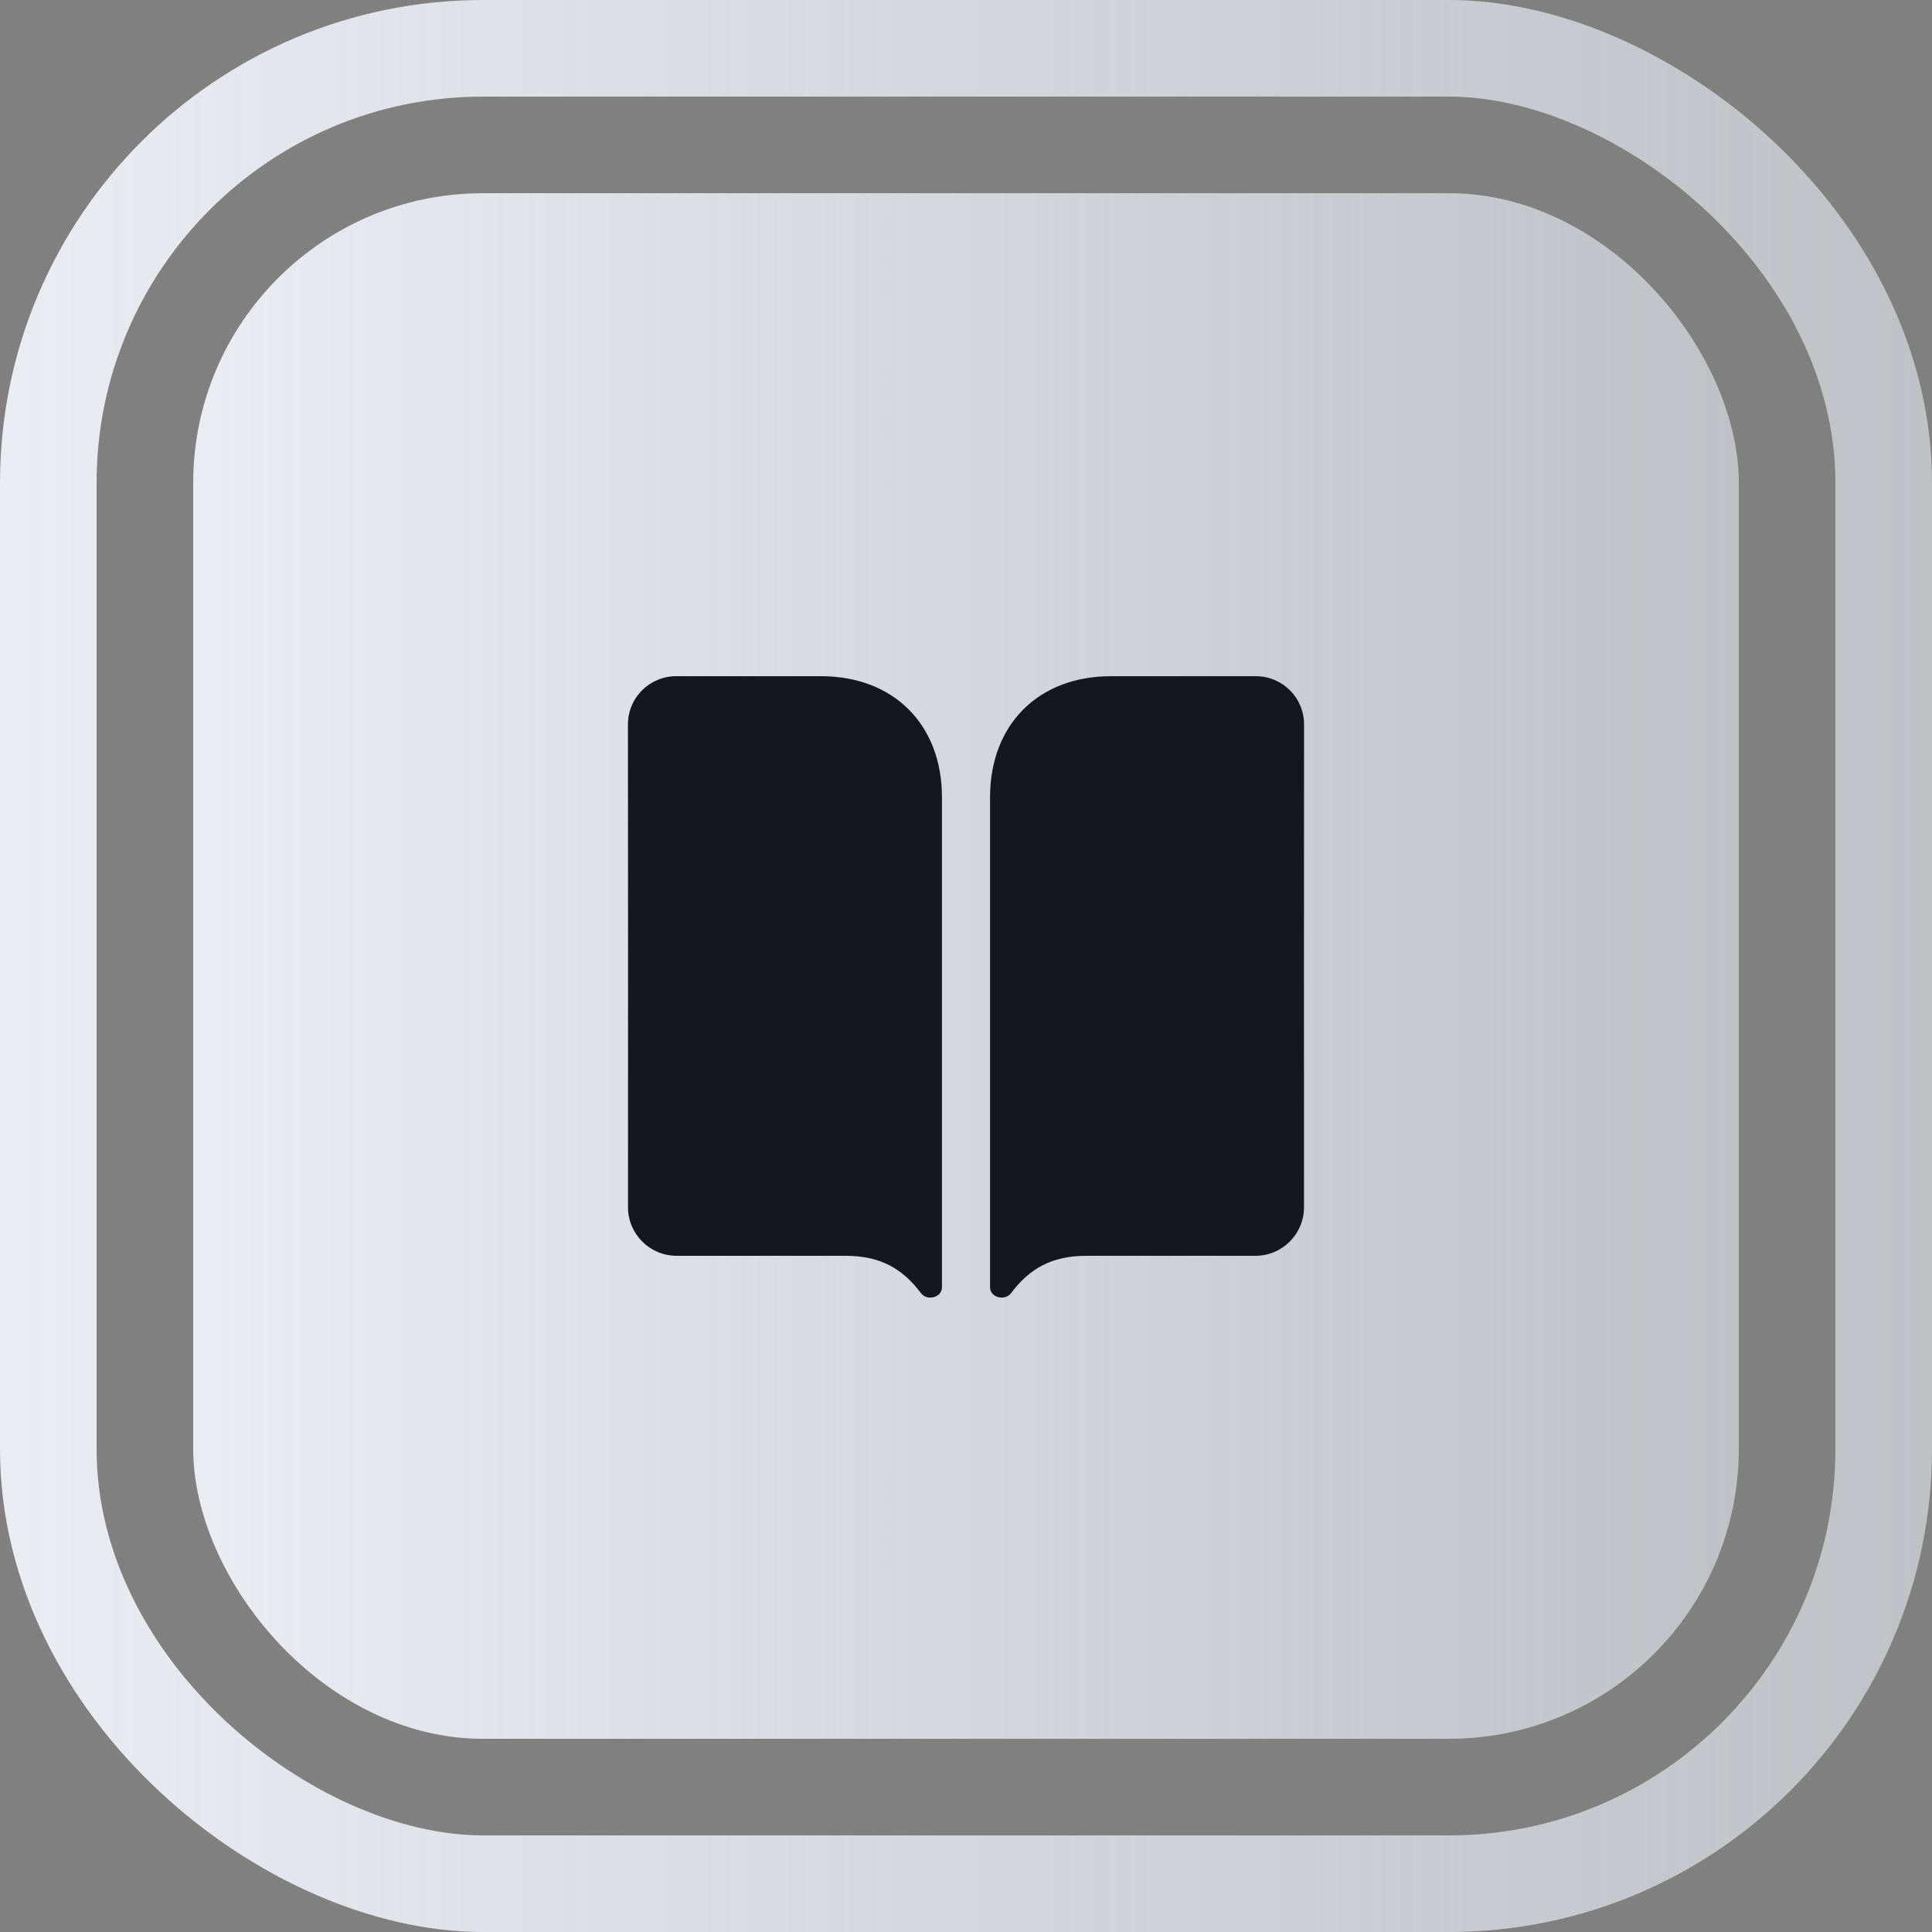 <svg width="40" height="40" viewBox="0 0 40 40" fill="none" xmlns="http://www.w3.org/2000/svg">
<rect x="0" y="0" width="40" height="40" fill="#808080" stroke="none"/>
<rect x="4" y="4" width="32" height="32" rx="6" fill="url(#paint0_linear_2062_3378)"/>
<rect x="1" y="1" width="38" height="38" rx="9" transform="matrix(1.19249e-08 1 1 -1.19249e-08 1.19249e-08 -1.19249e-08)" stroke="url(#paint1_linear_2062_3378)" stroke-width="2"/>
<path d="M23 14C21.5 14 20.5 15 20.498 16.5V26.653C20.498 26.864 20.805 26.942 20.932 26.774C21.32 26.258 21.78 26 22.498 26H25.991C26.547 26 26.998 25.55 26.998 24.994C26.995 22.695 26.998 17.248 26.999 14.998C27 14.446 26.553 14 26 14C25.113 14 23.832 14 23 14Z" fill="#15171F"/>
<path d="M17 14C18.5 14 19.5 15 19.502 16.5V26.653C19.502 26.864 19.195 26.942 19.068 26.774C18.68 26.258 18.22 26 17.502 26H14.009C13.453 26 13.002 25.55 13.002 24.994C13.005 22.695 13.002 17.248 13.001 14.998C13 14.446 13.447 14 14 14C14.887 14 16.168 14 17 14Z" fill="#15171F"/>
<defs>
<linearGradient id="paint0_linear_2062_3378" x1="4" y1="20" x2="36" y2="20" gradientUnits="userSpaceOnUse">
<stop stop-color="#EAECF3"/>
<stop offset="1" stop-color="#EAECF3" stop-opacity="0.6"/>
</linearGradient>
<linearGradient id="paint1_linear_2062_3378" x1="20" y1="5.96046e-07" x2="20" y2="40" gradientUnits="userSpaceOnUse">
<stop stop-color="#EAECF3"/>
<stop offset="1" stop-color="#EAECF3" stop-opacity="0.6"/>
</linearGradient>
</defs>
</svg>
